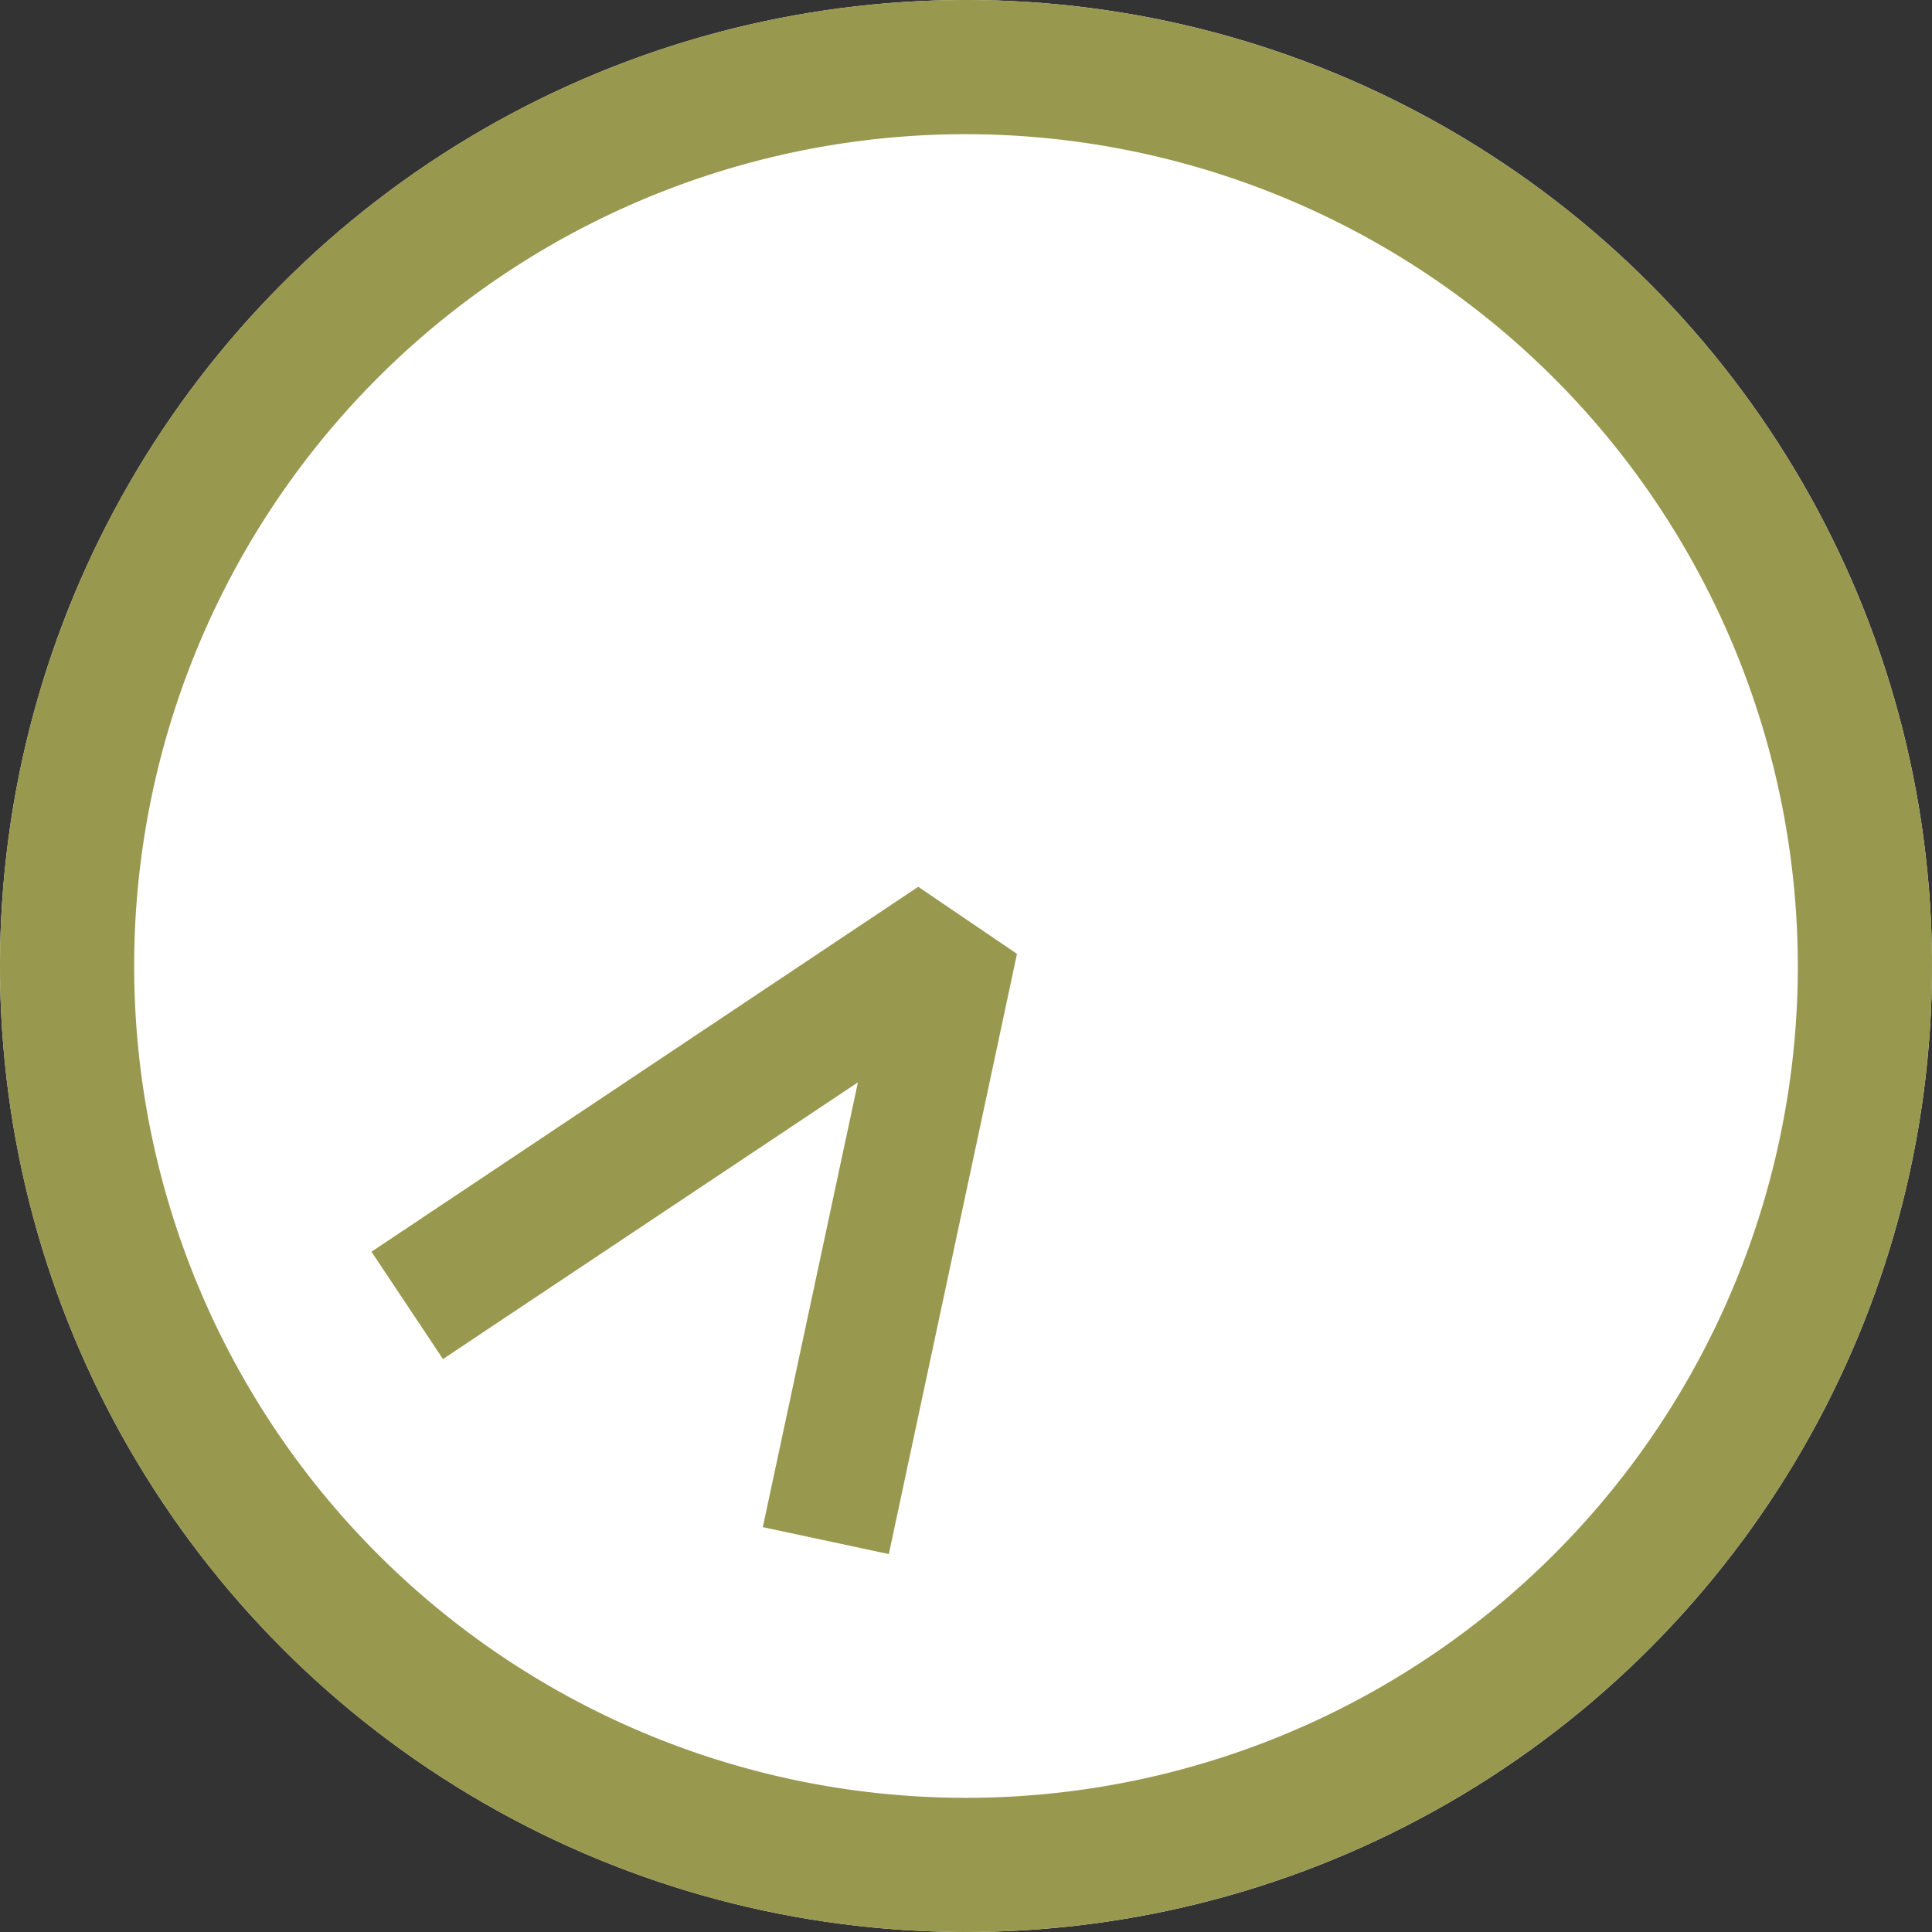 <svg xmlns="http://www.w3.org/2000/svg" width="18" height="18" viewBox="0 0 18 18">
  <rect x="0" y="0" width="18" height="18" fill="#333333" stroke="none"/>
  <g id="グループ_3883" data-name="グループ 3883" transform="translate(-3995 20222)">
    <circle id="楕円形_644" data-name="楕円形 644" cx="9" cy="9" r="9" transform="translate(3995 -20222)" fill="#fff"/>
    <path id="楕円形_644_-_アウトライン" data-name="楕円形 644 - アウトライン" d="M9,1.25A7.75,7.75,0,1,0,16.75,9,7.759,7.759,0,0,0,9,1.25M9,0A9,9,0,1,1,0,9,9,9,0,0,1,9,0Z" transform="translate(3995 -20222)" fill="#98984f"/>
    <path id="パス_5254" data-name="パス 5254" d="M4316.145,3628.006l-1.174-.251.886-4.144-3.866,2.578-.666-1,5.094-3.4.92.625Z" transform="translate(-312.864 -23835.527)" fill="#98984f"/>
  </g>
</svg>
